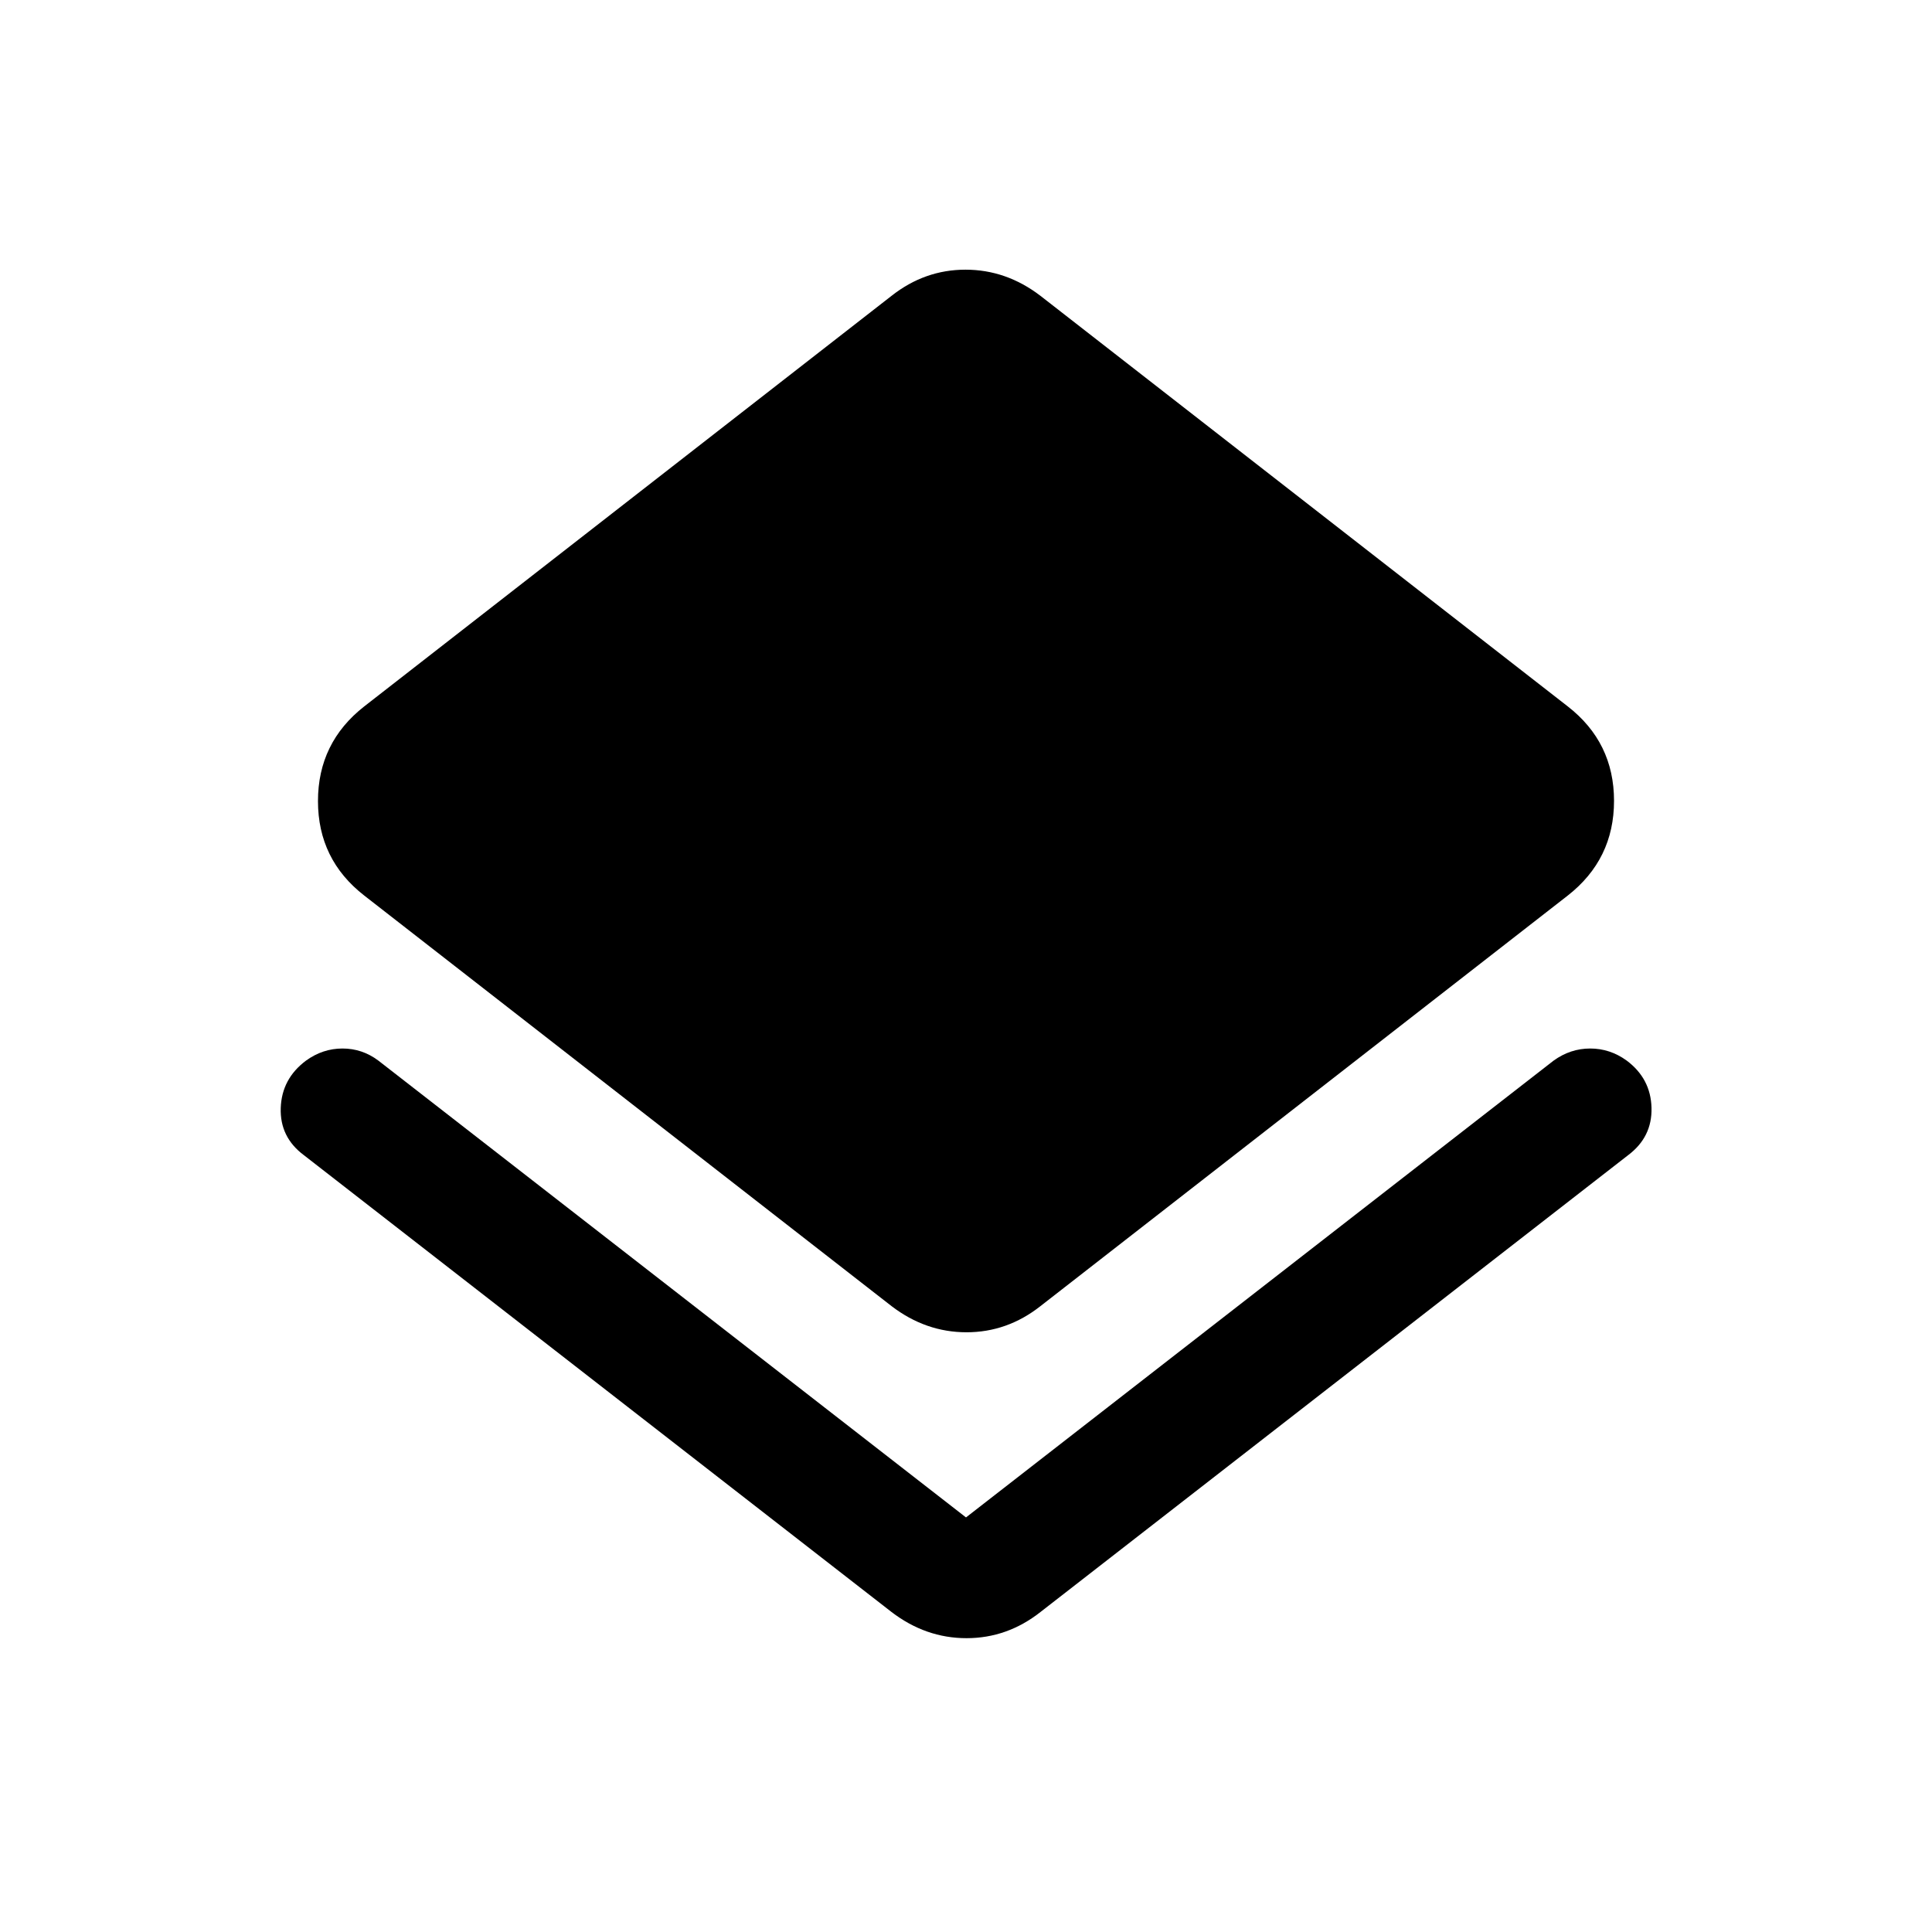 <svg xmlns="http://www.w3.org/2000/svg" width="48" height="48" viewBox="0 -960 960 960"><path d="M151-386q-12-8.941-11.5-23.471Q140-424 152.075-433q8.302-6 18.114-6Q180-439 188-433l292 227 292-227q8.324-6 18.162-6t18.088 5.966q12 8.949 12.375 23.492Q821-395 809-386L517-159q-16.5 13-36.75 13T443-159L151-386Zm292 75L181-515q-23-17.882-23-46.941T181-609l262-204q16.5-13 36.75-13T517-813l262 204q23 17.882 23 46.941T779-515L517-311q-16.5 13-36.75 13T443-311Z"/></svg>